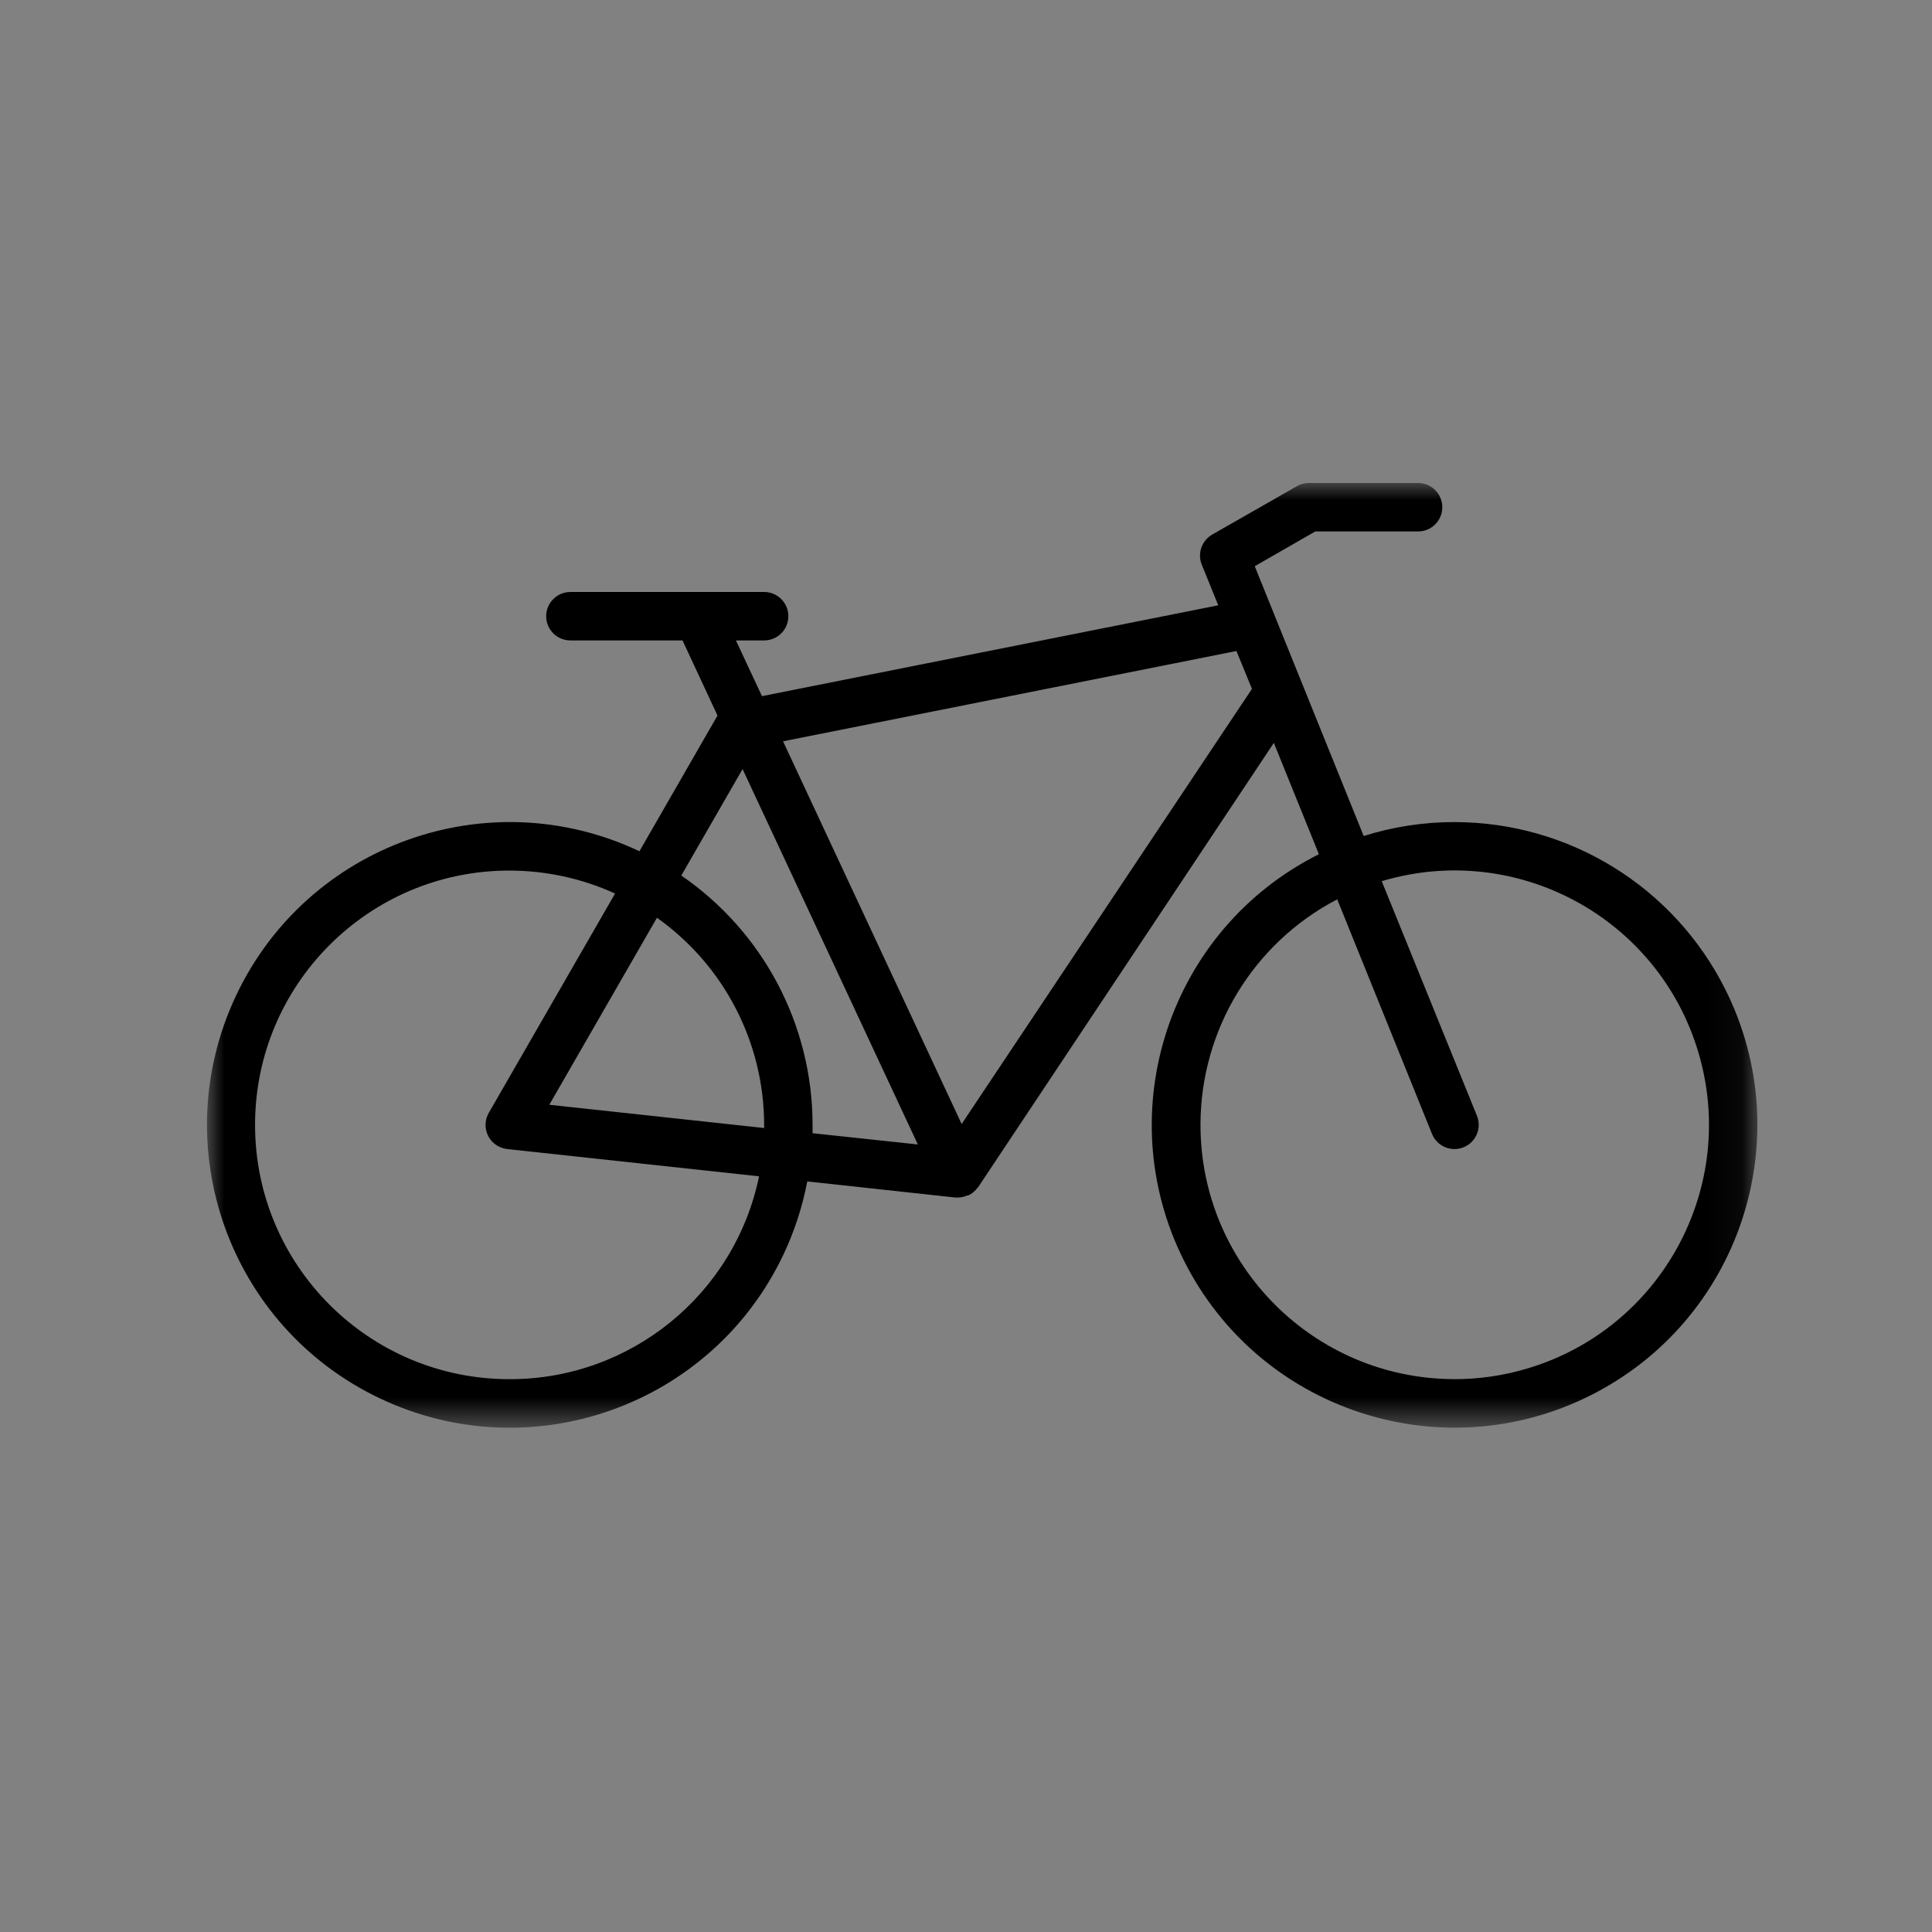 <svg xmlns="http://www.w3.org/2000/svg" xmlns:xlink="http://www.w3.org/1999/xlink" width="56" height="56" viewBox="0 0 56 56">
    <rect x="0" y="0" width="56" height="56" fill="#808080" stroke="none"/>
    <defs>
        <path id="prefix__a" d="M0 0L44.939 0 44.939 27.383 0 27.383z"/>
    </defs>
    <g fill="none" fill-rule="evenodd">
        <path fill="#FFF" fill-opacity=".01" d="M0 0H56V56H0z"/>
        <g transform="translate(6 14)">
            <mask id="prefix__b" fill="#fff">
                <use xlink:href="#prefix__a"/>
            </mask>
            <path fill="#000" d="M36.157 25.975c-4.07-.006-7.367-3.31-7.36-7.382.004-2.743 1.53-5.257 3.963-6.525l2.748 6.8c.145.359.555.532.914.387.36-.145.533-.555.388-.914l-2.76-6.8c3.902-1.166 8.009 1.05 9.175 4.951 1.166 3.9-1.05 8.008-4.951 9.174-.687.206-1.4.31-2.117.31zM21.874 18.58L16.697 7.487 29.839 4.87l.449 1.098-8.414 12.612zm-8.126-7.202l1.776-3.086 5.08 10.881-3.051-.326v-.242c-.001-2.889-1.424-5.592-3.805-7.227zm2.4 7.318l-6.226-.674 3.12-5.42c1.947 1.38 3.104 3.617 3.107 6.003v.091zm-7.37 7.28c-4.071.008-7.378-3.286-7.385-7.358-.008-4.07 3.287-7.377 7.357-7.384 1.063-.002 2.113.225 3.078.666L8.17 18.253c-.195.334-.083.765.252.96.086.05.182.083.282.093l7.298.79c-.708 3.425-3.726 5.882-7.224 5.88zM36.157 9.828c-.892 0-1.778.136-2.63.404l-3.158-7.82 1.755-1.008h2.98c.388 0 .702-.314.702-.702 0-.387-.314-.702-.702-.702h-3.16c-.122-.001-.243.03-.35.091l-2.458 1.404c-.305.175-.434.549-.301.875l.477 1.175-13.226 2.633-.755-1.615h.818c.388 0 .702-.314.702-.702 0-.387-.314-.702-.702-.702h-5.616c-.388 0-.702.315-.702.702 0 .388.314.702.702.702h3.25l1.014 2.177-2.263 3.934C8.154 8.6 2.92 10.47.846 14.85c-2.074 4.38-.205 9.613 4.175 11.687 4.38 2.075 9.613.206 11.688-4.174.319-.674.55-1.386.69-2.119l4.293.467h.074c.054 0 .108-.008.16-.021l.054-.018.084-.028h.017l.042-.024c.032-.019.063-.04.092-.064l.038-.035c.028-.027.054-.056.078-.088l.02-.02 8.572-12.88 1.306 3.227c-4.333 2.171-6.084 7.444-3.913 11.777 2.171 4.333 7.445 6.084 11.777 3.913 4.333-2.171 6.085-7.444 3.914-11.777-1.49-2.97-4.528-4.845-7.85-4.844z" mask="url(#prefix__b)"/>
        </g>
    </g>
</svg>
